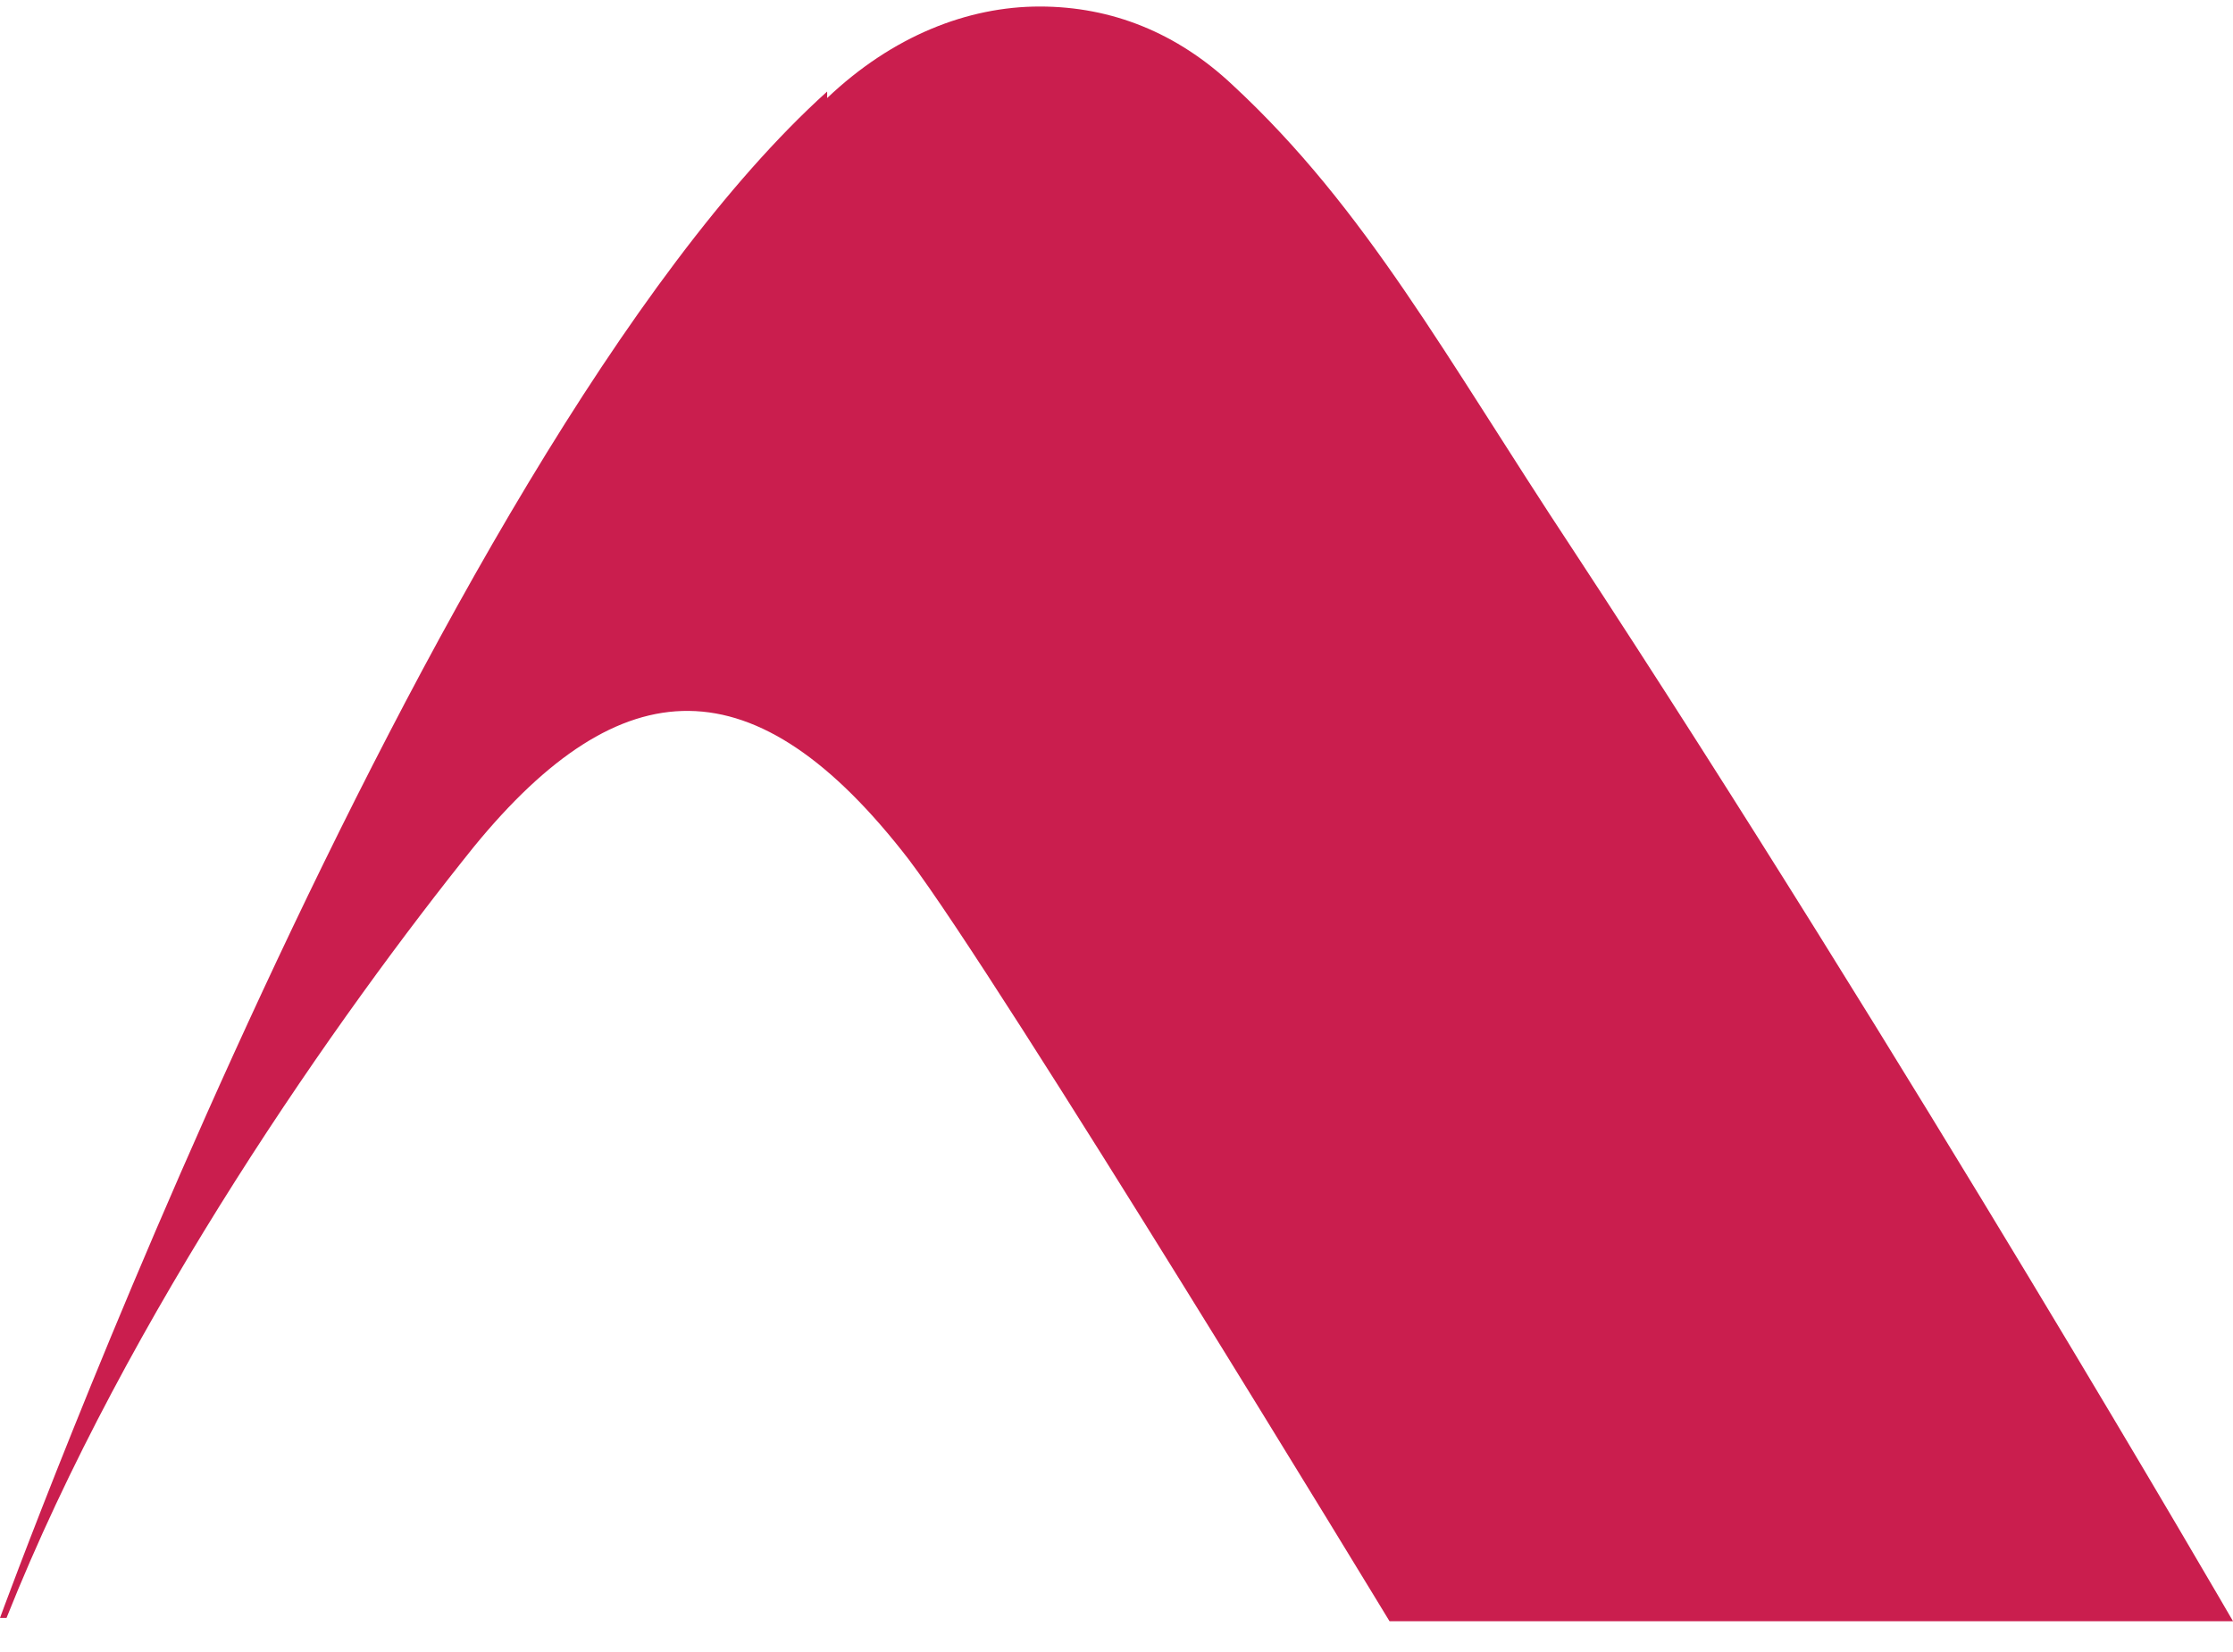 <svg xmlns="http://www.w3.org/2000/svg" width="50" height="37" viewBox="0 0 50 37" fill="none"><path d="M18.521 2.05C9.517 10.176 0 36.237 0 36.237H0.146C2.855 29.429 7.613 22.694 10.615 18.96C13.909 14.934 16.911 14.788 20.351 19.253C22.401 21.962 31.113 36.31 31.113 36.31H50C50 36.31 42.753 23.792 35.212 12.299C32.357 7.98 30.6 4.685 27.599 1.903C26.354 0.732 24.89 0.146 23.28 0.146C21.669 0.146 19.985 0.805 18.521 2.196" fill="#CA1E4E"></path></svg>